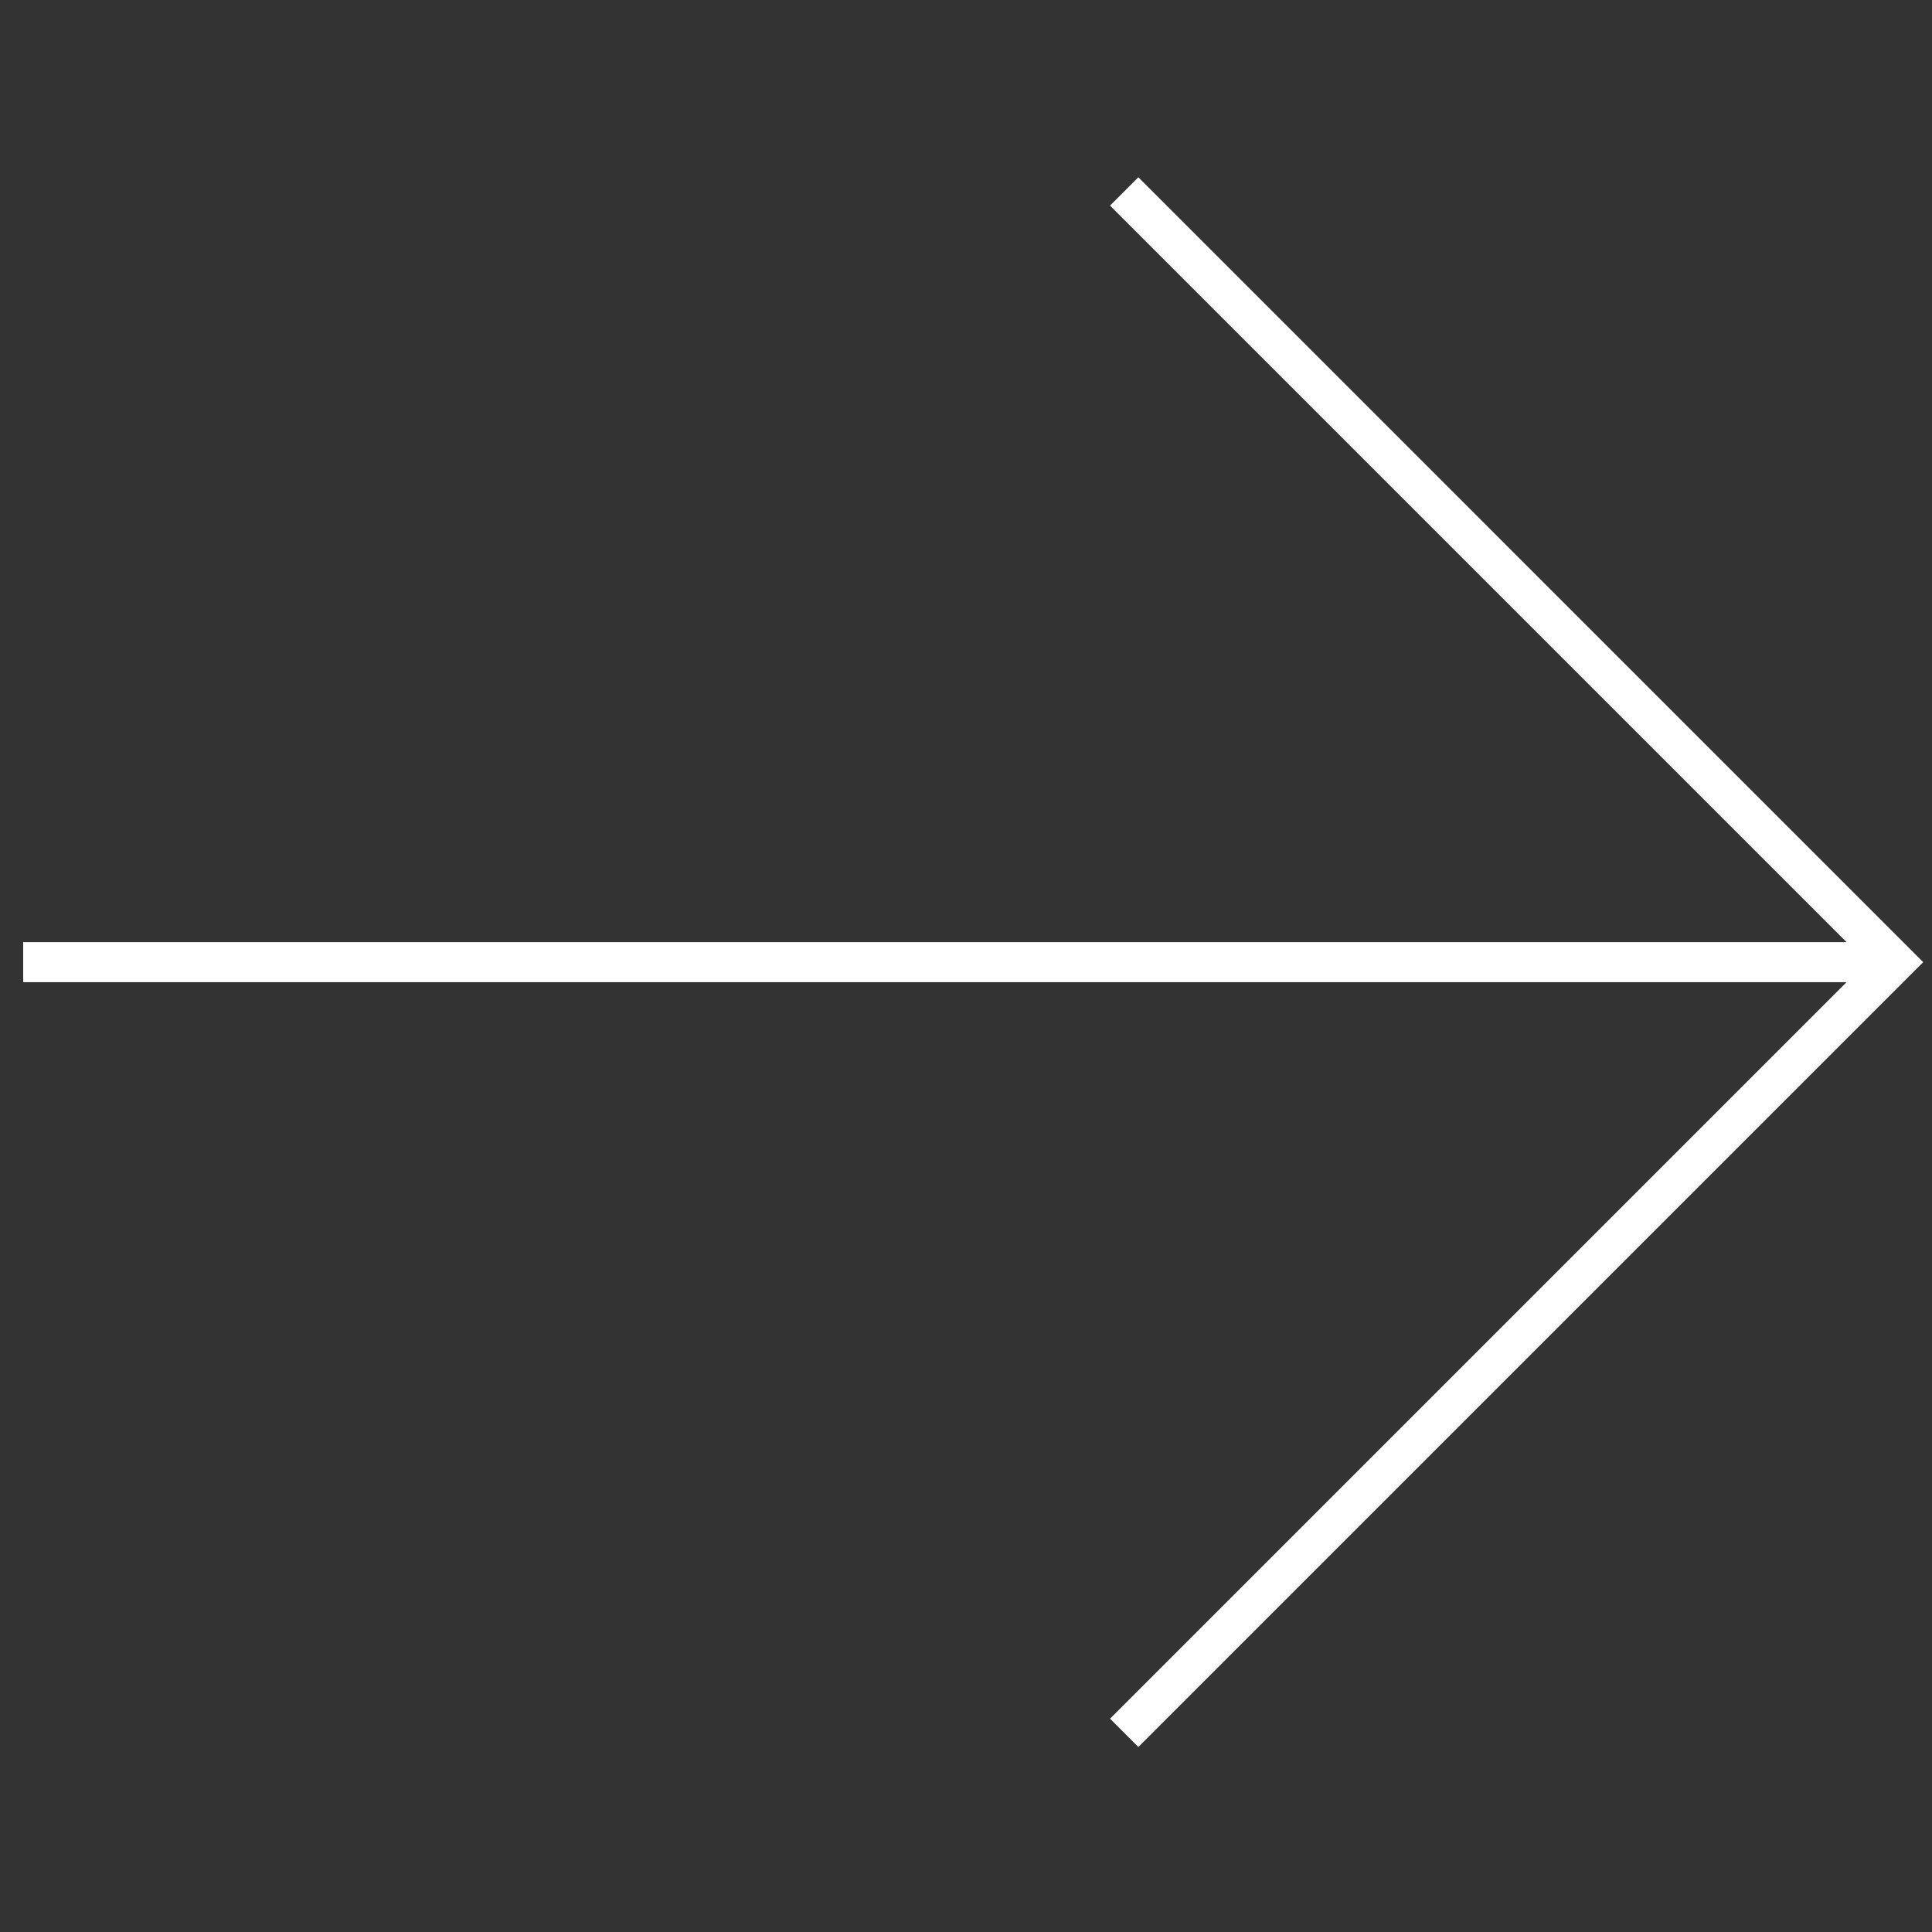 <svg width="56" height="56" viewBox="0 0 56 56" fill="none" xmlns="http://www.w3.org/2000/svg">
<rect x="0" y="0" width="56" height="56" fill="#333333" stroke="none"/>
<g clip-path="url(#clip0_72_386)">
<path fill-rule="evenodd" clip-rule="evenodd" d="M55.745 27.889L32.996 50.638L32.175 49.817L53.523 28.469L0.672 28.469L0.672 27.308L53.523 27.308L32.175 5.96L32.996 5.139L55.745 27.889Z" fill="white"/>
</g>
<defs>
<clipPath id="clip0_72_386">
<rect width="39.5" height="39.5" fill="white" transform="translate(27.931) rotate(45)"/>
</clipPath>
</defs>
</svg>
